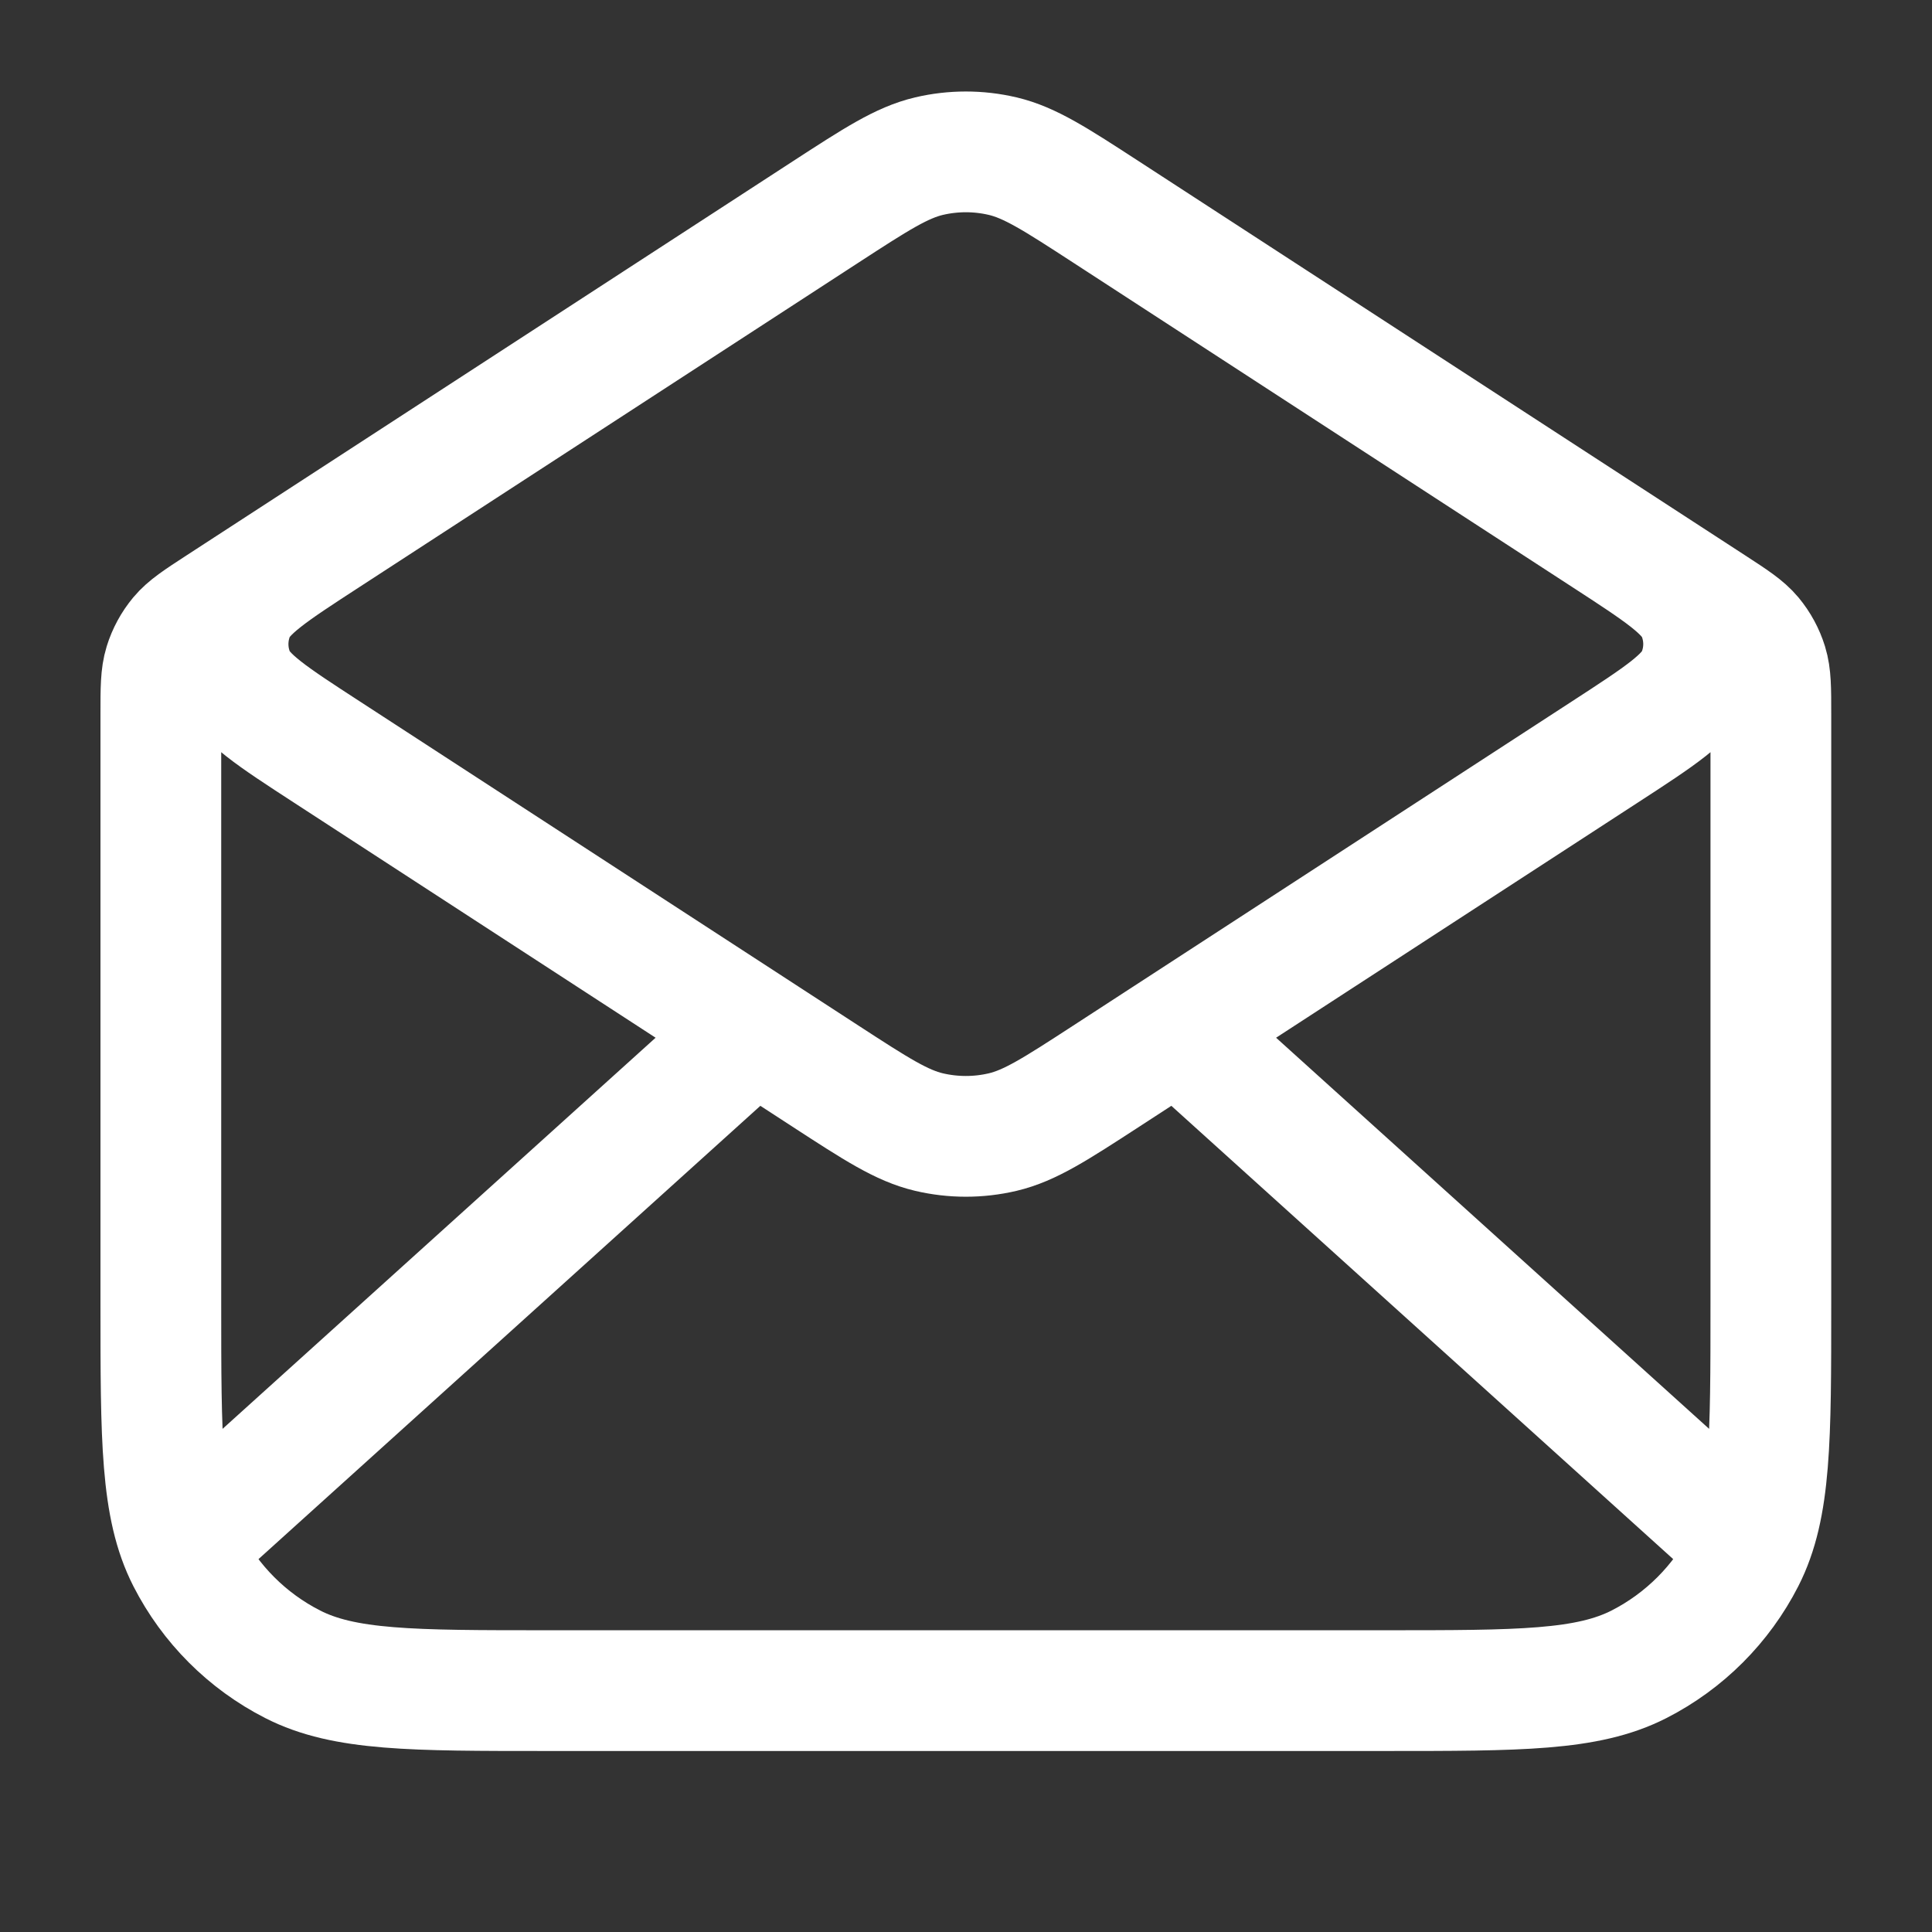 <svg width="32" height="32" viewBox="0 0 32 32" fill="none" xmlns="http://www.w3.org/2000/svg">
<rect x="0" y="0" width="32" height="32" fill="#333333" stroke="none"/>
<path d="M18.323 3.513L28.36 10.037C28.715 10.268 28.892 10.383 29.021 10.537C29.134 10.673 29.22 10.831 29.272 11C29.331 11.192 29.331 11.403 29.331 11.826V21.602C29.331 23.842 29.331 24.962 28.895 25.818C28.511 26.57 27.899 27.182 27.147 27.566C26.291 28.002 25.171 28.002 22.931 28.002H9.064C6.824 28.002 5.704 28.002 4.848 27.566C4.095 27.182 3.484 26.57 3.1 25.818C2.664 24.962 2.664 23.842 2.664 21.602V11.826C2.664 11.403 2.664 11.192 2.723 11C2.775 10.831 2.861 10.673 2.974 10.537C3.103 10.383 3.28 10.268 3.635 10.037L13.672 3.513M18.323 3.513C17.481 2.966 17.06 2.693 16.607 2.586C16.206 2.492 15.789 2.492 15.388 2.586C14.935 2.693 14.514 2.966 13.672 3.513M18.323 3.513L26.579 8.88C27.496 9.476 27.955 9.774 28.113 10.152C28.252 10.482 28.252 10.855 28.113 11.185C27.955 11.563 27.496 11.861 26.579 12.457L18.323 17.824C17.481 18.371 17.06 18.644 16.607 18.751C16.206 18.845 15.789 18.845 15.388 18.751C14.935 18.644 14.514 18.371 13.672 17.824L5.416 12.457C4.499 11.861 4.04 11.563 3.881 11.185C3.743 10.855 3.743 10.482 3.881 10.152C4.04 9.774 4.499 9.476 5.416 8.88L13.672 3.513M28.664 25.335L19.807 17.335M12.188 17.335L3.331 25.335" stroke="white" stroke-width="2" stroke-linecap="round" stroke-linejoin="round"/>
</svg>
